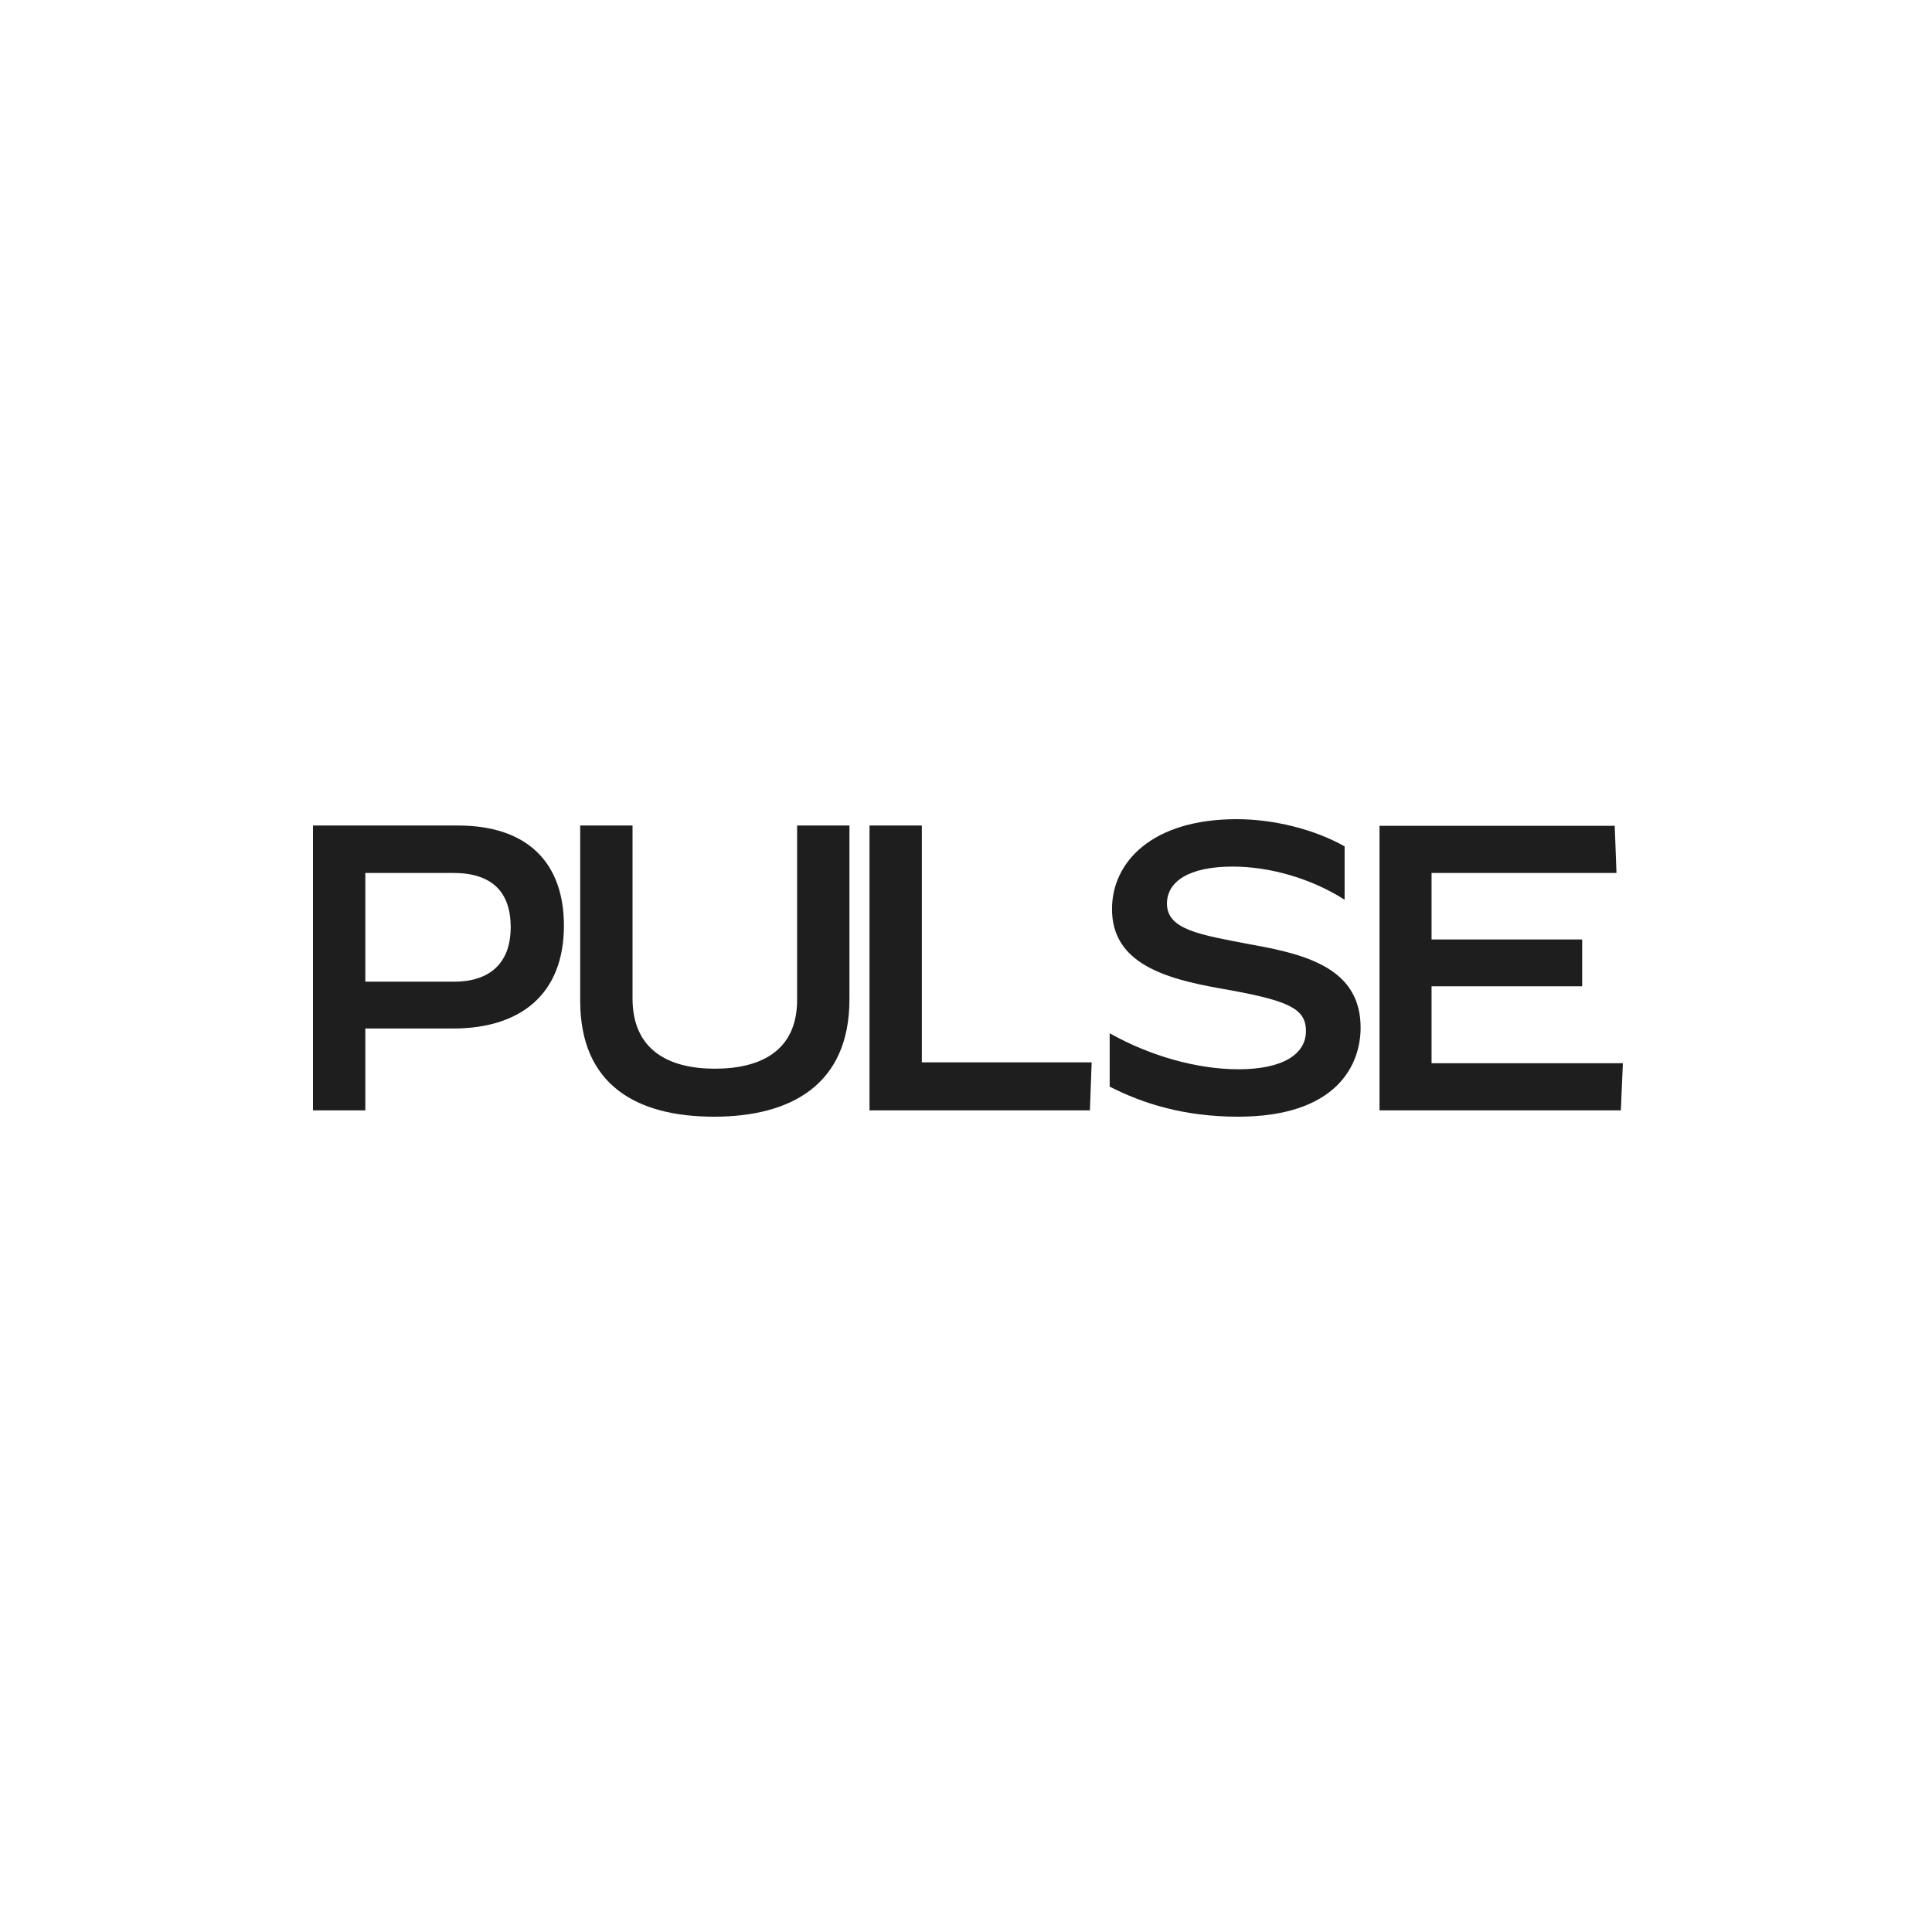 <svg width="500" height="500" viewBox="0 0 500 500" fill="none" xmlns="http://www.w3.org/2000/svg">
<path d="M357.016 287.354H419.473L420 275.156H370.486V255.252H409.465V243.129H370.486V225.918H418.344L417.893 213.721H357.016V287.354ZM320.369 289C346.105 289 352.125 275.456 352.125 265.952C352.125 250.986 338.806 247.095 323.981 244.476C310.662 241.932 302.008 240.66 302.008 233.85C302.008 228.163 307.652 224.272 319.015 224.272C328.647 224.272 339.332 227.34 347.911 232.803H347.986V219.034C340.01 214.544 329.475 212 320.068 212C298.171 212 287.786 223.075 287.786 235.272C287.786 249.041 300.88 253.156 315.629 255.776C333.312 258.844 337.978 260.864 337.978 266.85C337.978 272.837 331.958 276.728 320.52 276.728C309.834 276.728 297.644 273.286 287.259 267.449H287.184V281.218C295.838 285.633 306.523 289 320.369 289ZM225.028 287.354H282.067L282.519 274.932H238.573V213.646H225.028V287.354ZM184.769 289C204.635 289 219.836 280.769 219.836 258.619V213.646H206.291V258.769C206.291 272.163 196.584 276.578 184.995 276.578C173.407 276.578 163.699 272.014 163.699 258.395V213.646H150.154V258.993C150.154 280.844 164.828 289 184.769 289ZM94.545 254.054V225.918H117.27C127.354 225.918 132.17 230.857 132.17 239.986C132.17 248.367 127.655 254.054 117.496 254.054H94.545ZM81 287.354H94.545V266.177H117.27C134.427 266.177 145.941 257.571 145.941 239.537C145.941 223.299 136.534 213.646 118.55 213.646H81V287.354Z" fill="#1E1E1E"/>
</svg>
